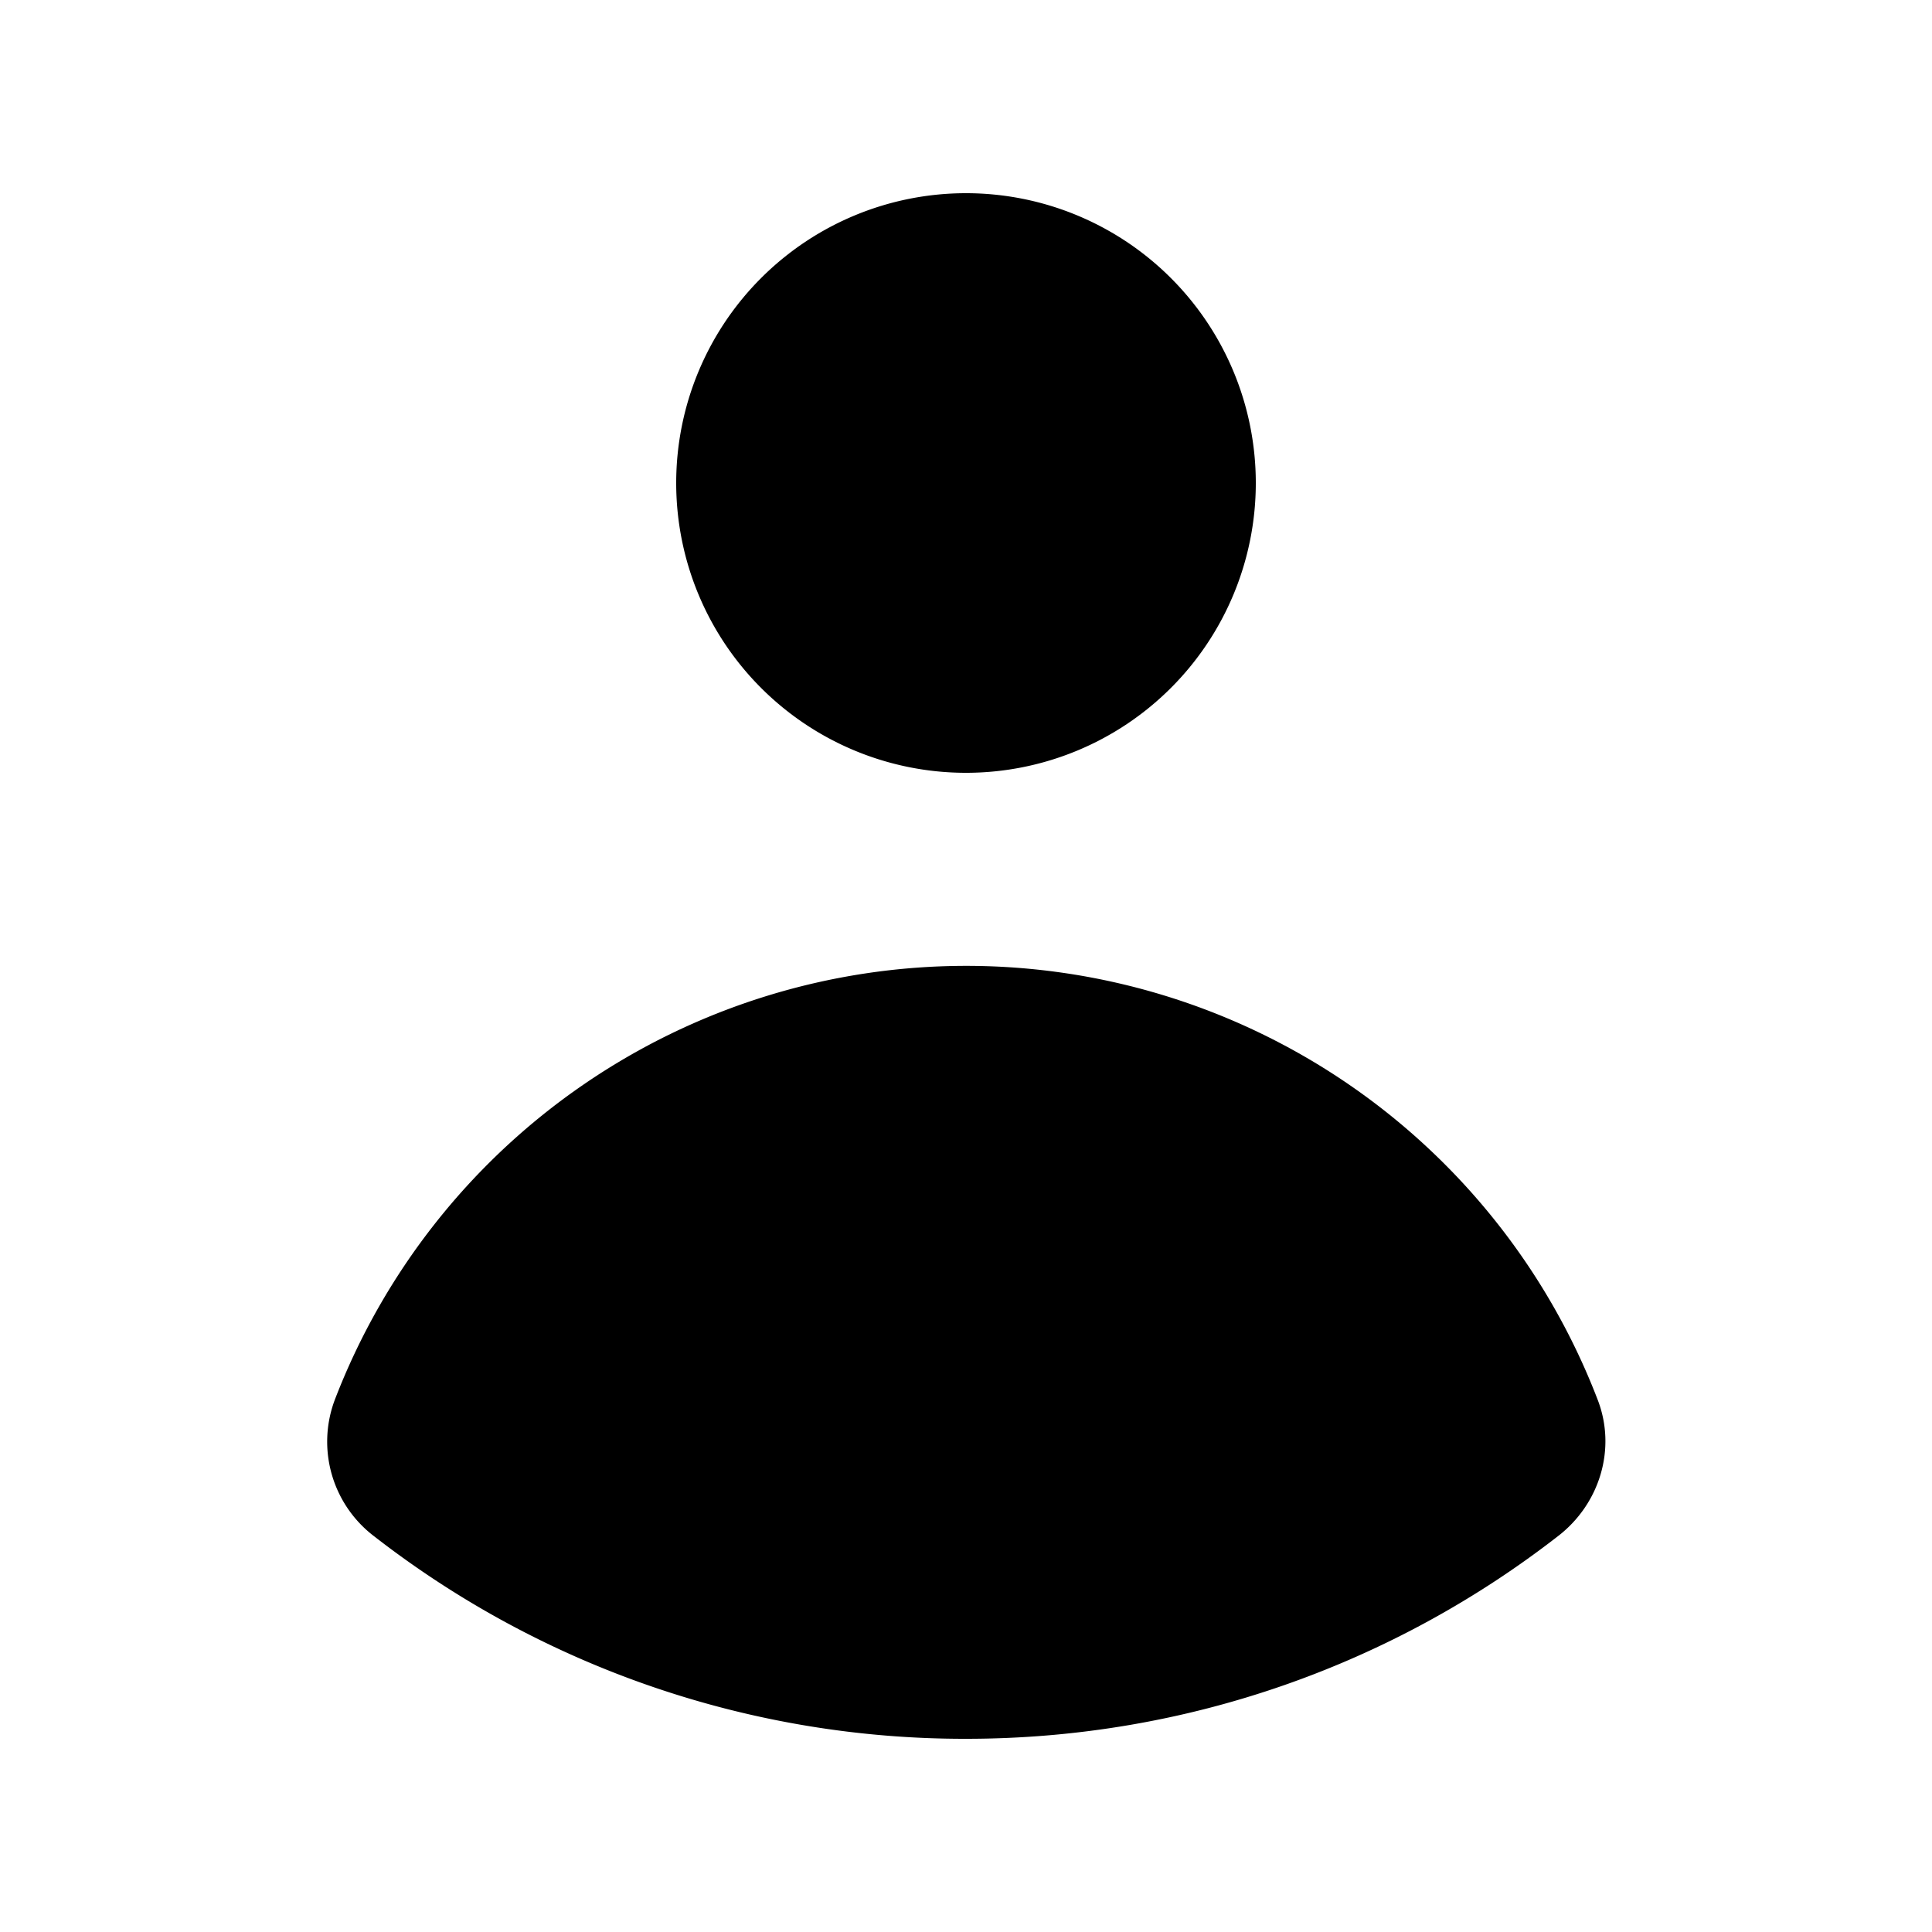 <svg xmlns="http://www.w3.org/2000/svg" viewBox="0 0 20 20" fill="currentColor" aria-hidden="true"><path d="M10 8a3 3 0 100-6 3 3 0 000 6zM3.465 14.493a1.23 1.23 0 00.41 1.412A9.957 9.957 0 0010 18c2.31 0 4.438-.784 6.131-2.1.43-.333.604-.903.408-1.41a7.002 7.002 0 00-13.074.003z"></path></svg>
